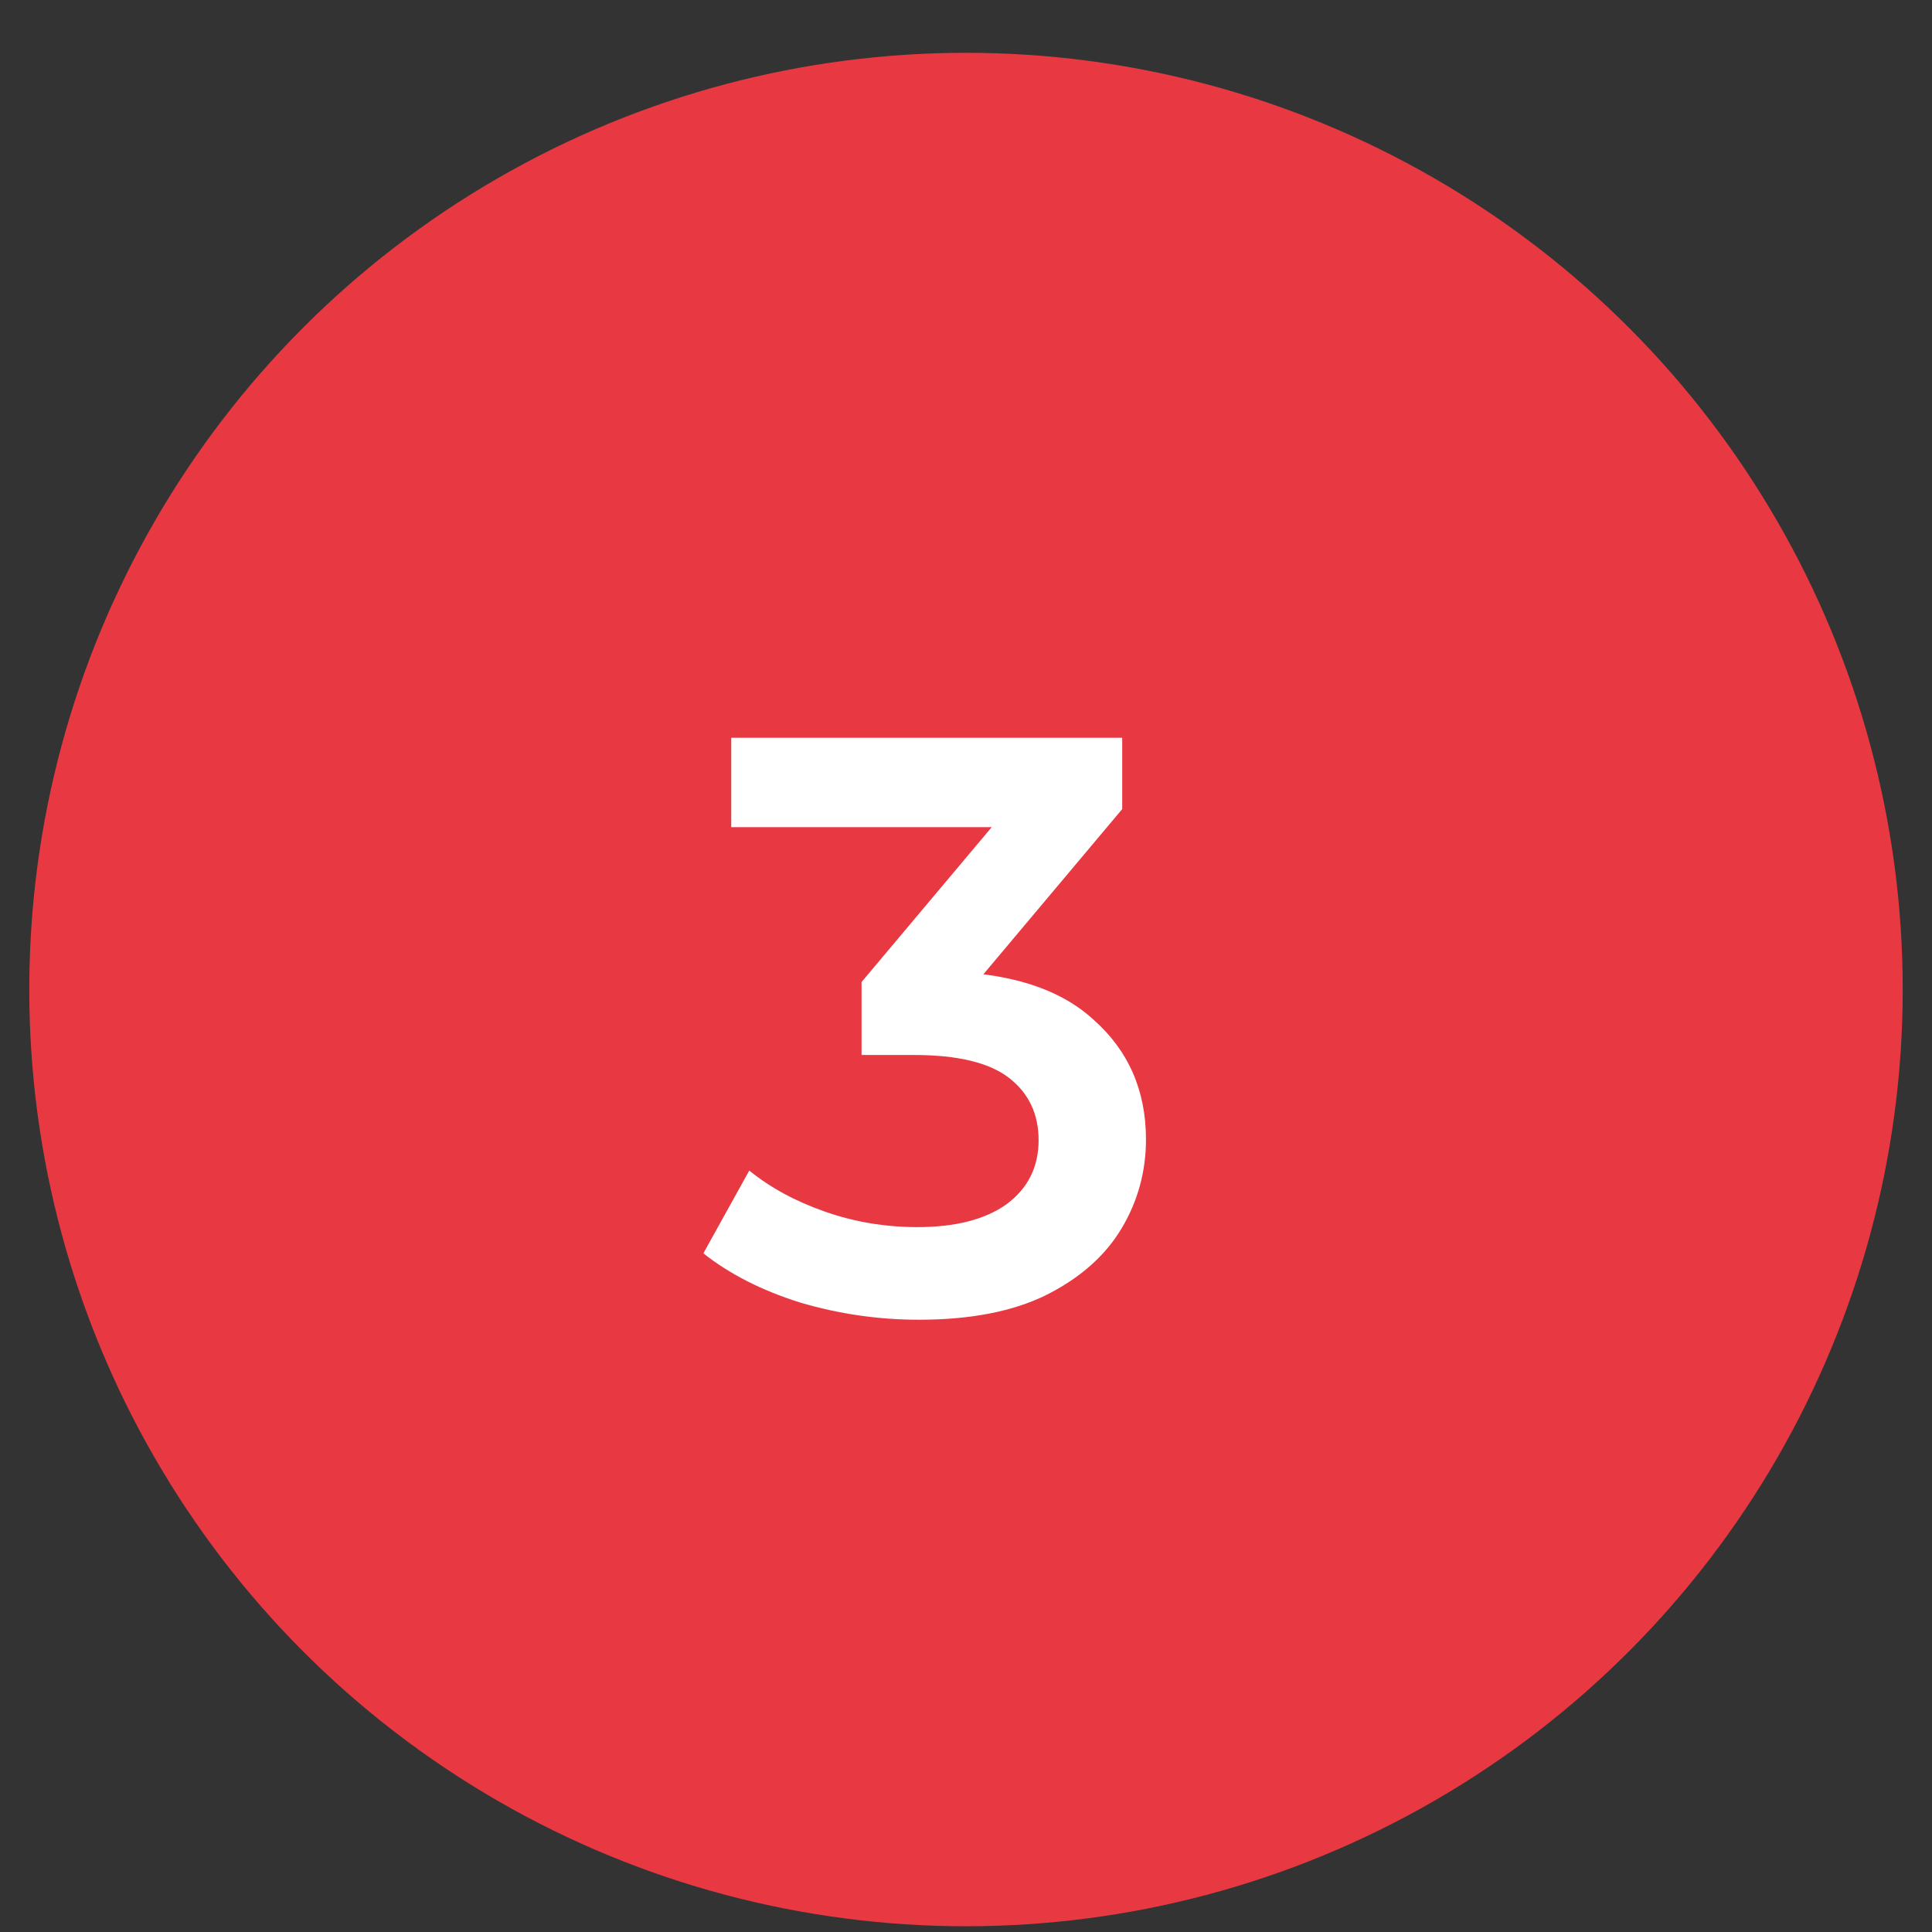 <?xml version="1.0" encoding="UTF-8"?> <svg xmlns="http://www.w3.org/2000/svg" width="33" height="33" viewBox="0 0 33 33" fill="none"><rect x="0" y="0" width="33" height="33" fill="#333333" stroke="none"/><circle cx="16.5" cy="16.902" r="16" fill="#E83943"></circle><path d="M15.696 22.542C15.005 22.542 14.329 22.444 13.666 22.248C13.013 22.043 12.462 21.762 12.014 21.408L12.798 19.994C13.153 20.283 13.582 20.517 14.086 20.694C14.59 20.871 15.117 20.96 15.668 20.96C16.321 20.96 16.83 20.829 17.194 20.568C17.558 20.297 17.74 19.933 17.74 19.476C17.74 19.028 17.572 18.673 17.236 18.412C16.9 18.151 16.359 18.02 15.612 18.02H14.716V16.774L17.516 13.442L17.754 14.128H12.49V12.602H19.168V13.82L16.368 17.152L15.416 16.592H15.962C17.166 16.592 18.067 16.863 18.664 17.404C19.271 17.936 19.574 18.622 19.574 19.462C19.574 20.012 19.434 20.521 19.154 20.988C18.874 21.454 18.445 21.832 17.866 22.122C17.297 22.402 16.573 22.542 15.696 22.542Z" fill="white"></path></svg> 